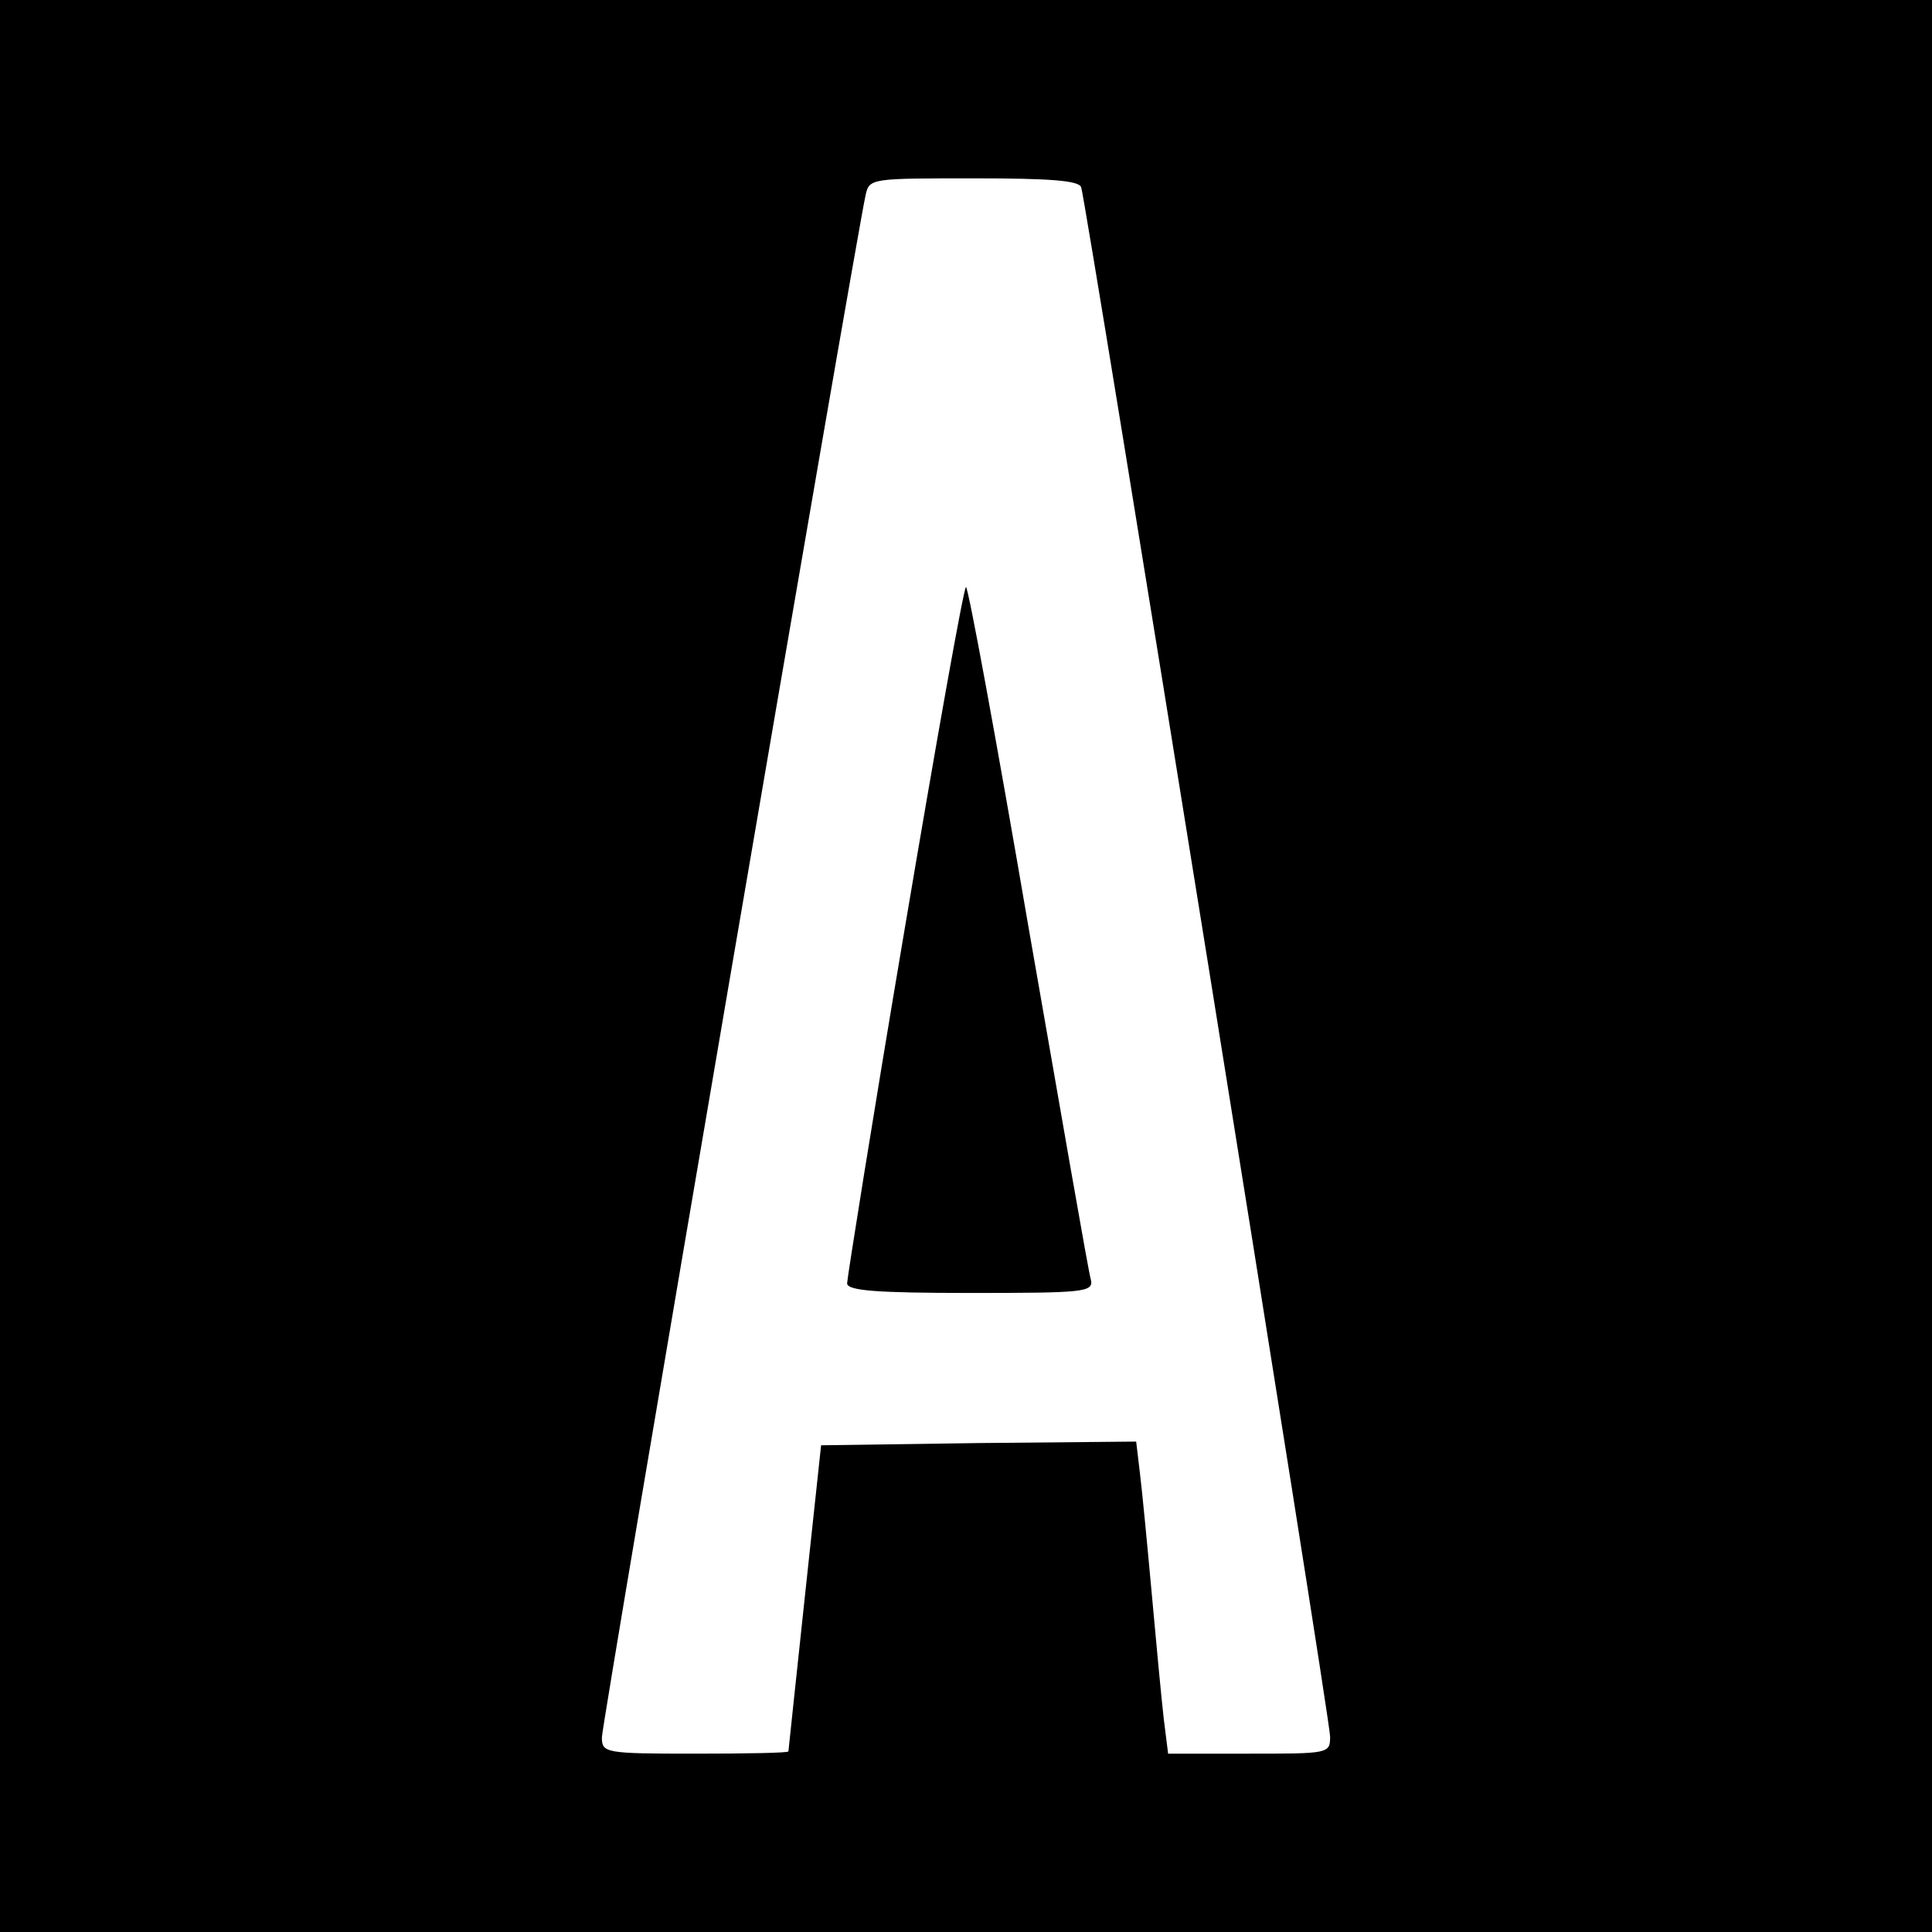 <?xml version="1.0" standalone="no"?>
<!DOCTYPE svg PUBLIC "-//W3C//DTD SVG 20010904//EN"
 "http://www.w3.org/TR/2001/REC-SVG-20010904/DTD/svg10.dtd">
<svg version="1.0" xmlns="http://www.w3.org/2000/svg"
 width="260pt" height="260pt" viewBox="0 0 260 260"
 preserveAspectRatio="xMidYMid meet">
<g transform="translate(0,260) scale(0.1,-0.1)"
fill="#000000" stroke="none">
<path d="M0 1300 l0 -1300 1300 0 1300 0 0 1300 0 1300 -1300 0 -1300 0 0
-1300z m1455 1048 c7 -21 335 -2060 335 -2085 0 -23 -2 -23 -109 -23 l-109 0
-6 48 c-3 26 -10 101 -16 167 -6 66 -13 139 -16 163 l-5 42 -212 -2 -212 -3
-22 -205 c-12 -113 -22 -206 -22 -207 -1 -2 -57 -3 -126 -3 -121 0 -125 1
-125 22 0 19 342 2019 355 2076 5 22 8 22 146 22 103 0 141 -3 144 -12z"/>
<path d="M1217 1347 c-43 -254 -77 -468 -77 -474 0 -10 40 -13 166 -13 153 0
166 1 162 18 -3 9 -40 223 -84 475 -43 251 -81 457 -84 457 -3 0 -40 -208 -83
-463z"/>
</g>
</svg>
